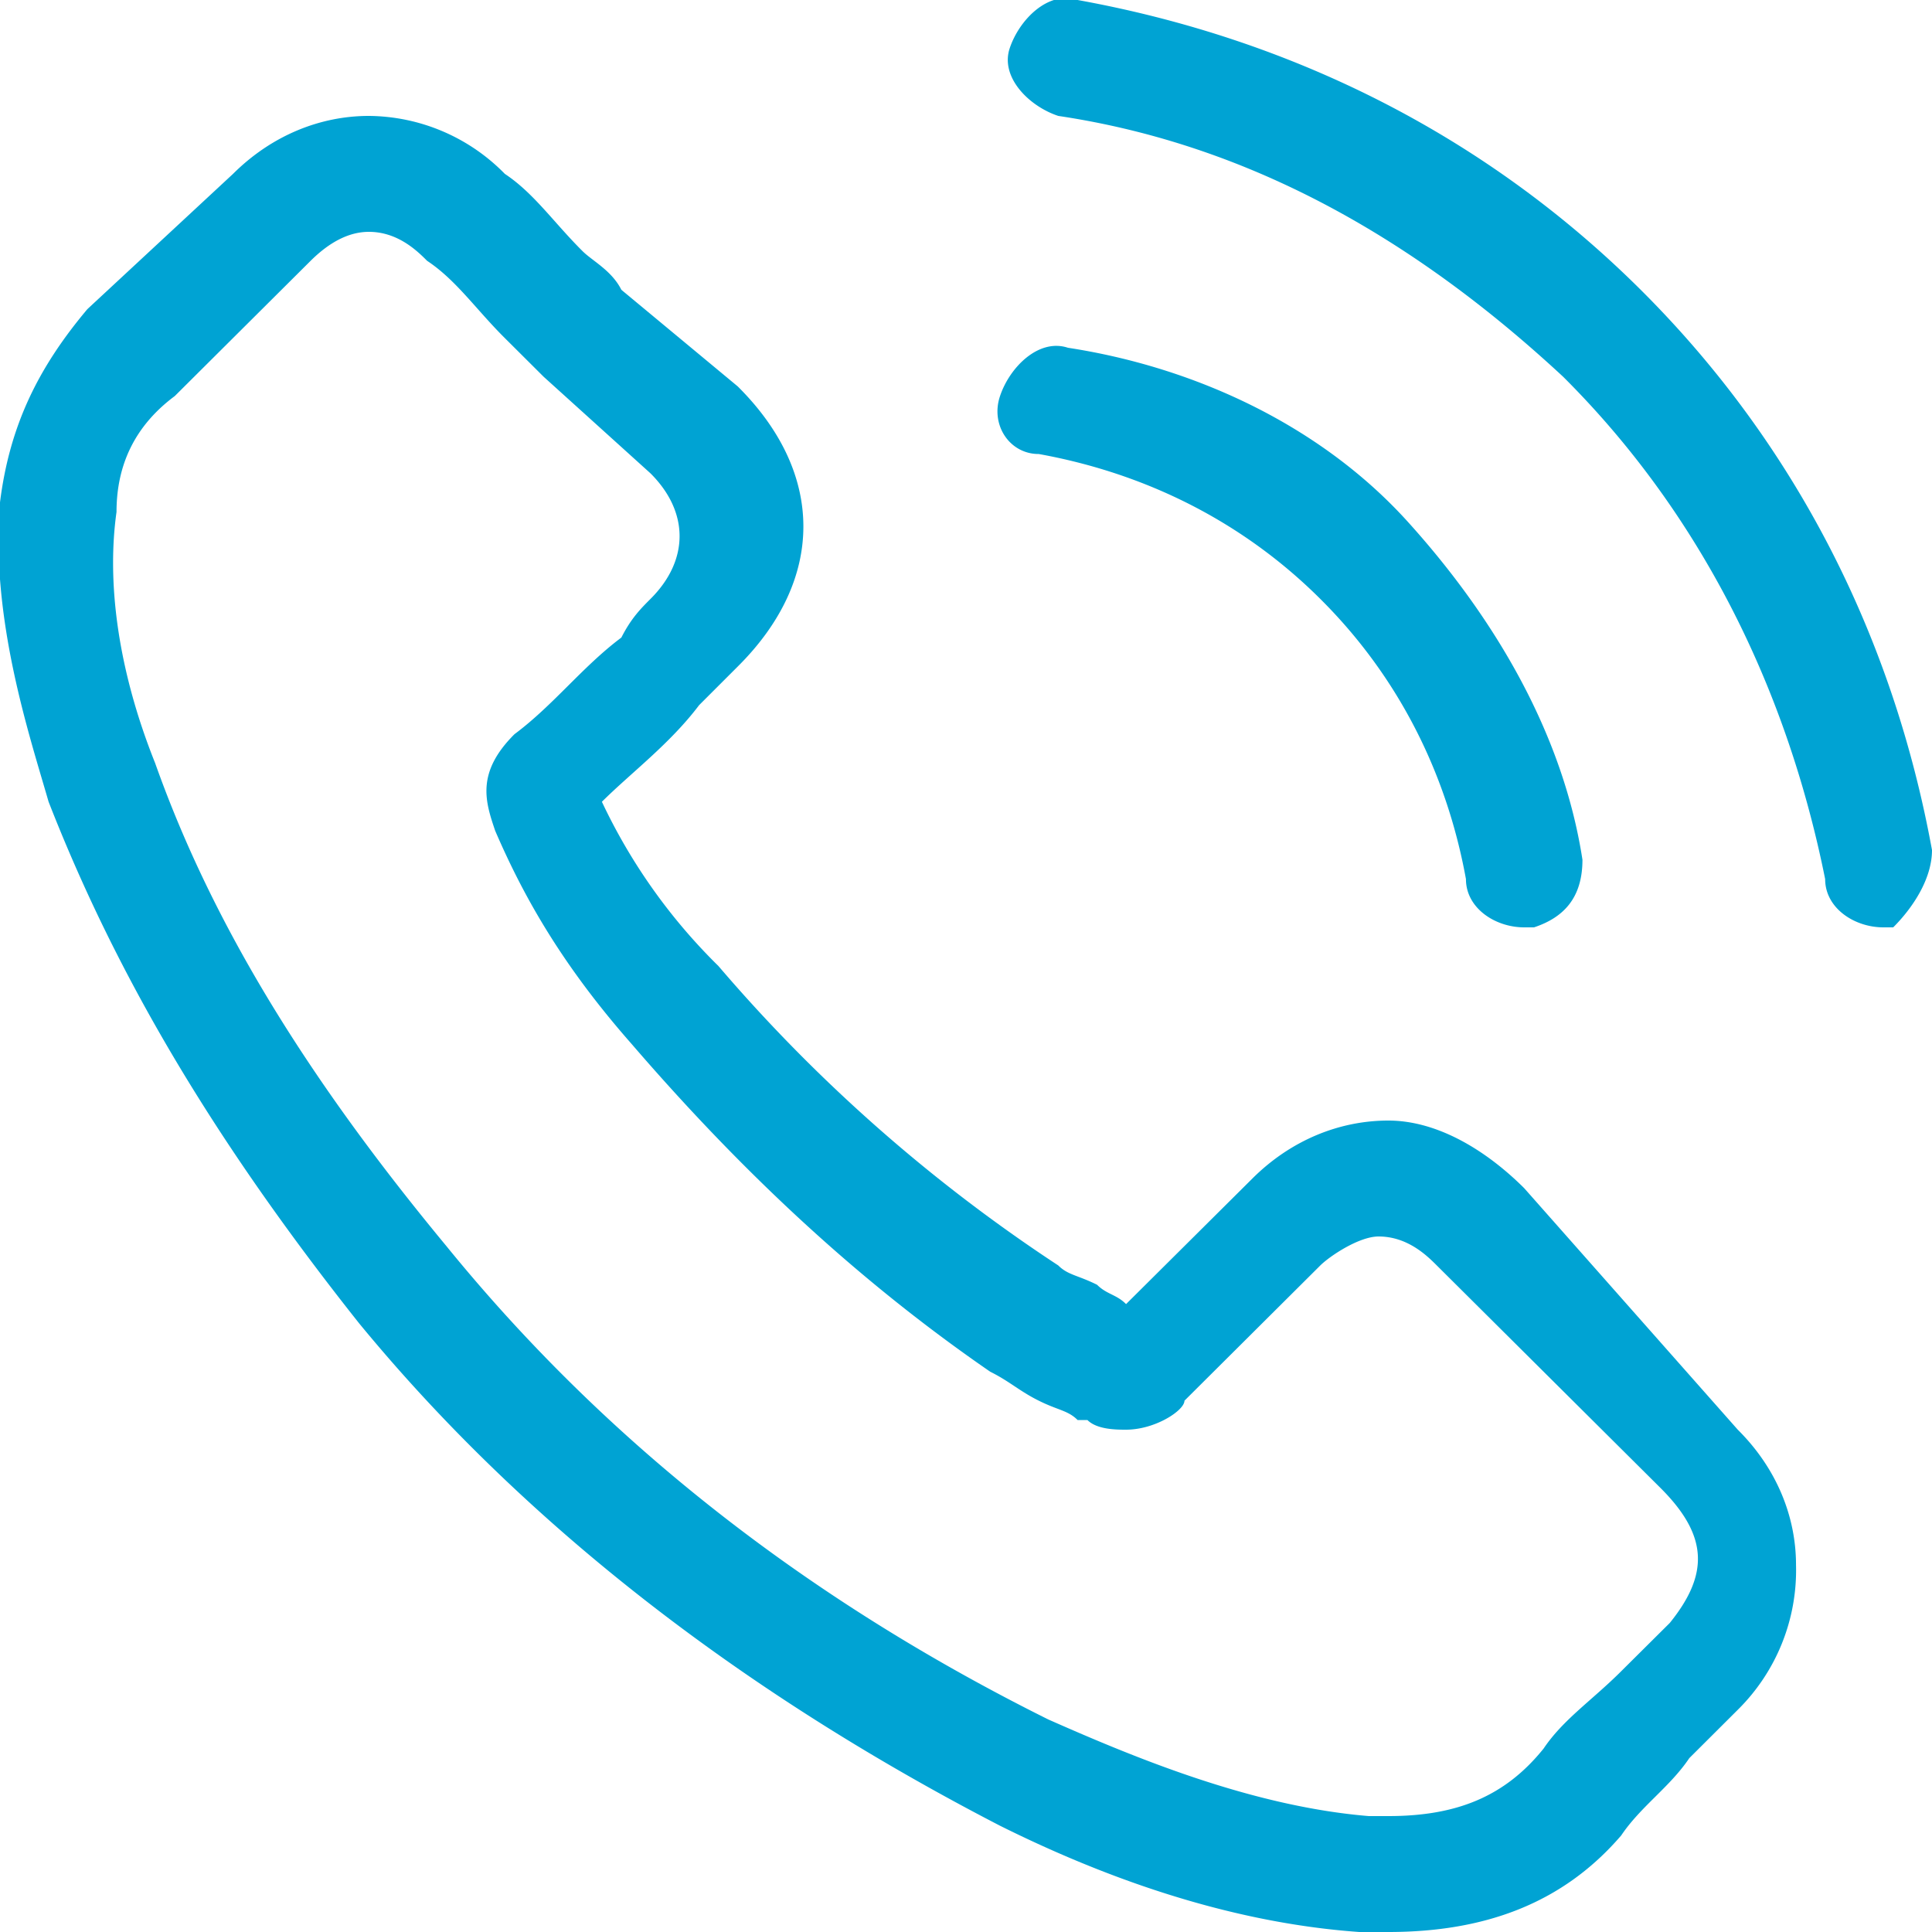 <svg xmlns="http://www.w3.org/2000/svg" fill="none" viewBox="0 0 13 13">
  <path fill="#00A3D3" d="M10.256 7.995c-.261-.26-.588-.455-.914-.455-.327 0-.654.13-.915.39l-.85.845c-.064-.065-.13-.065-.195-.13-.13-.065-.196-.065-.261-.13A10.823 10.823 0 0 1 4.834 6.5a3.843 3.843 0 0 1-.784-1.105c.196-.195.458-.39.654-.65l.26-.26c.589-.585.589-1.3 0-1.885l-.783-.65c-.065-.13-.196-.195-.261-.26-.196-.195-.327-.39-.523-.52a1.293 1.293 0 0 0-.915-.39c-.326 0-.653.13-.914.39l-.98.91C.26 2.47.065 2.86 0 3.38c-.065.78.196 1.56.327 2.015.457 1.17 1.11 2.275 2.09 3.51 1.176 1.43 2.678 2.535 4.312 3.38.653.325 1.502.65 2.417.715h.196c.653 0 1.176-.195 1.567-.65.131-.195.327-.325.458-.52l.326-.325a1.32 1.32 0 0 0 .392-.975c0-.325-.13-.65-.392-.91l-1.437-1.625Zm.98 2.925-.327.325c-.195.195-.391.325-.522.52-.261.325-.588.455-1.045.455H9.21c-.784-.065-1.568-.39-2.156-.65-1.568-.78-2.94-1.82-4.05-3.185-.915-1.105-1.568-2.145-1.96-3.25C.784 4.485.72 3.9.784 3.445c0-.325.13-.585.392-.78l.914-.91c.131-.13.262-.195.392-.195.196 0 .327.13.392.195.196.13.327.325.523.52l.261.26.719.65c.261.26.261.585 0 .845-.065.065-.13.13-.196.26-.261.195-.457.455-.719.65-.261.26-.196.455-.13.65.196.455.457.91.914 1.43.784.91 1.568 1.625 2.417 2.21.131.065.196.13.327.195.13.065.196.065.261.13h.066c.065.065.196.065.26.065.197 0 .393-.13.393-.195l.914-.91c.066-.065.262-.195.392-.195.196 0 .327.13.392.195l1.503 1.495c.327.325.327.585.065.91ZM6.99 3.055c.719.13 1.372.455 1.894.975.523.52.85 1.17.98 1.885 0 .195.196.325.392.325h.066c.196-.065.326-.195.326-.455-.13-.845-.588-1.625-1.176-2.275-.588-.65-1.437-1.04-2.286-1.17-.196-.065-.392.13-.457.325-.066.195.065.39.26.39ZM13 5.72c-.261-1.43-.915-2.73-1.96-3.77S8.688.26 7.251 0c-.196-.065-.392.13-.457.325s.13.39.327.455c1.306.195 2.417.845 3.397 1.755.914.91 1.502 2.08 1.763 3.38 0 .195.196.325.392.325h.066c.13-.13.261-.325.261-.52Z"/>
</svg>
